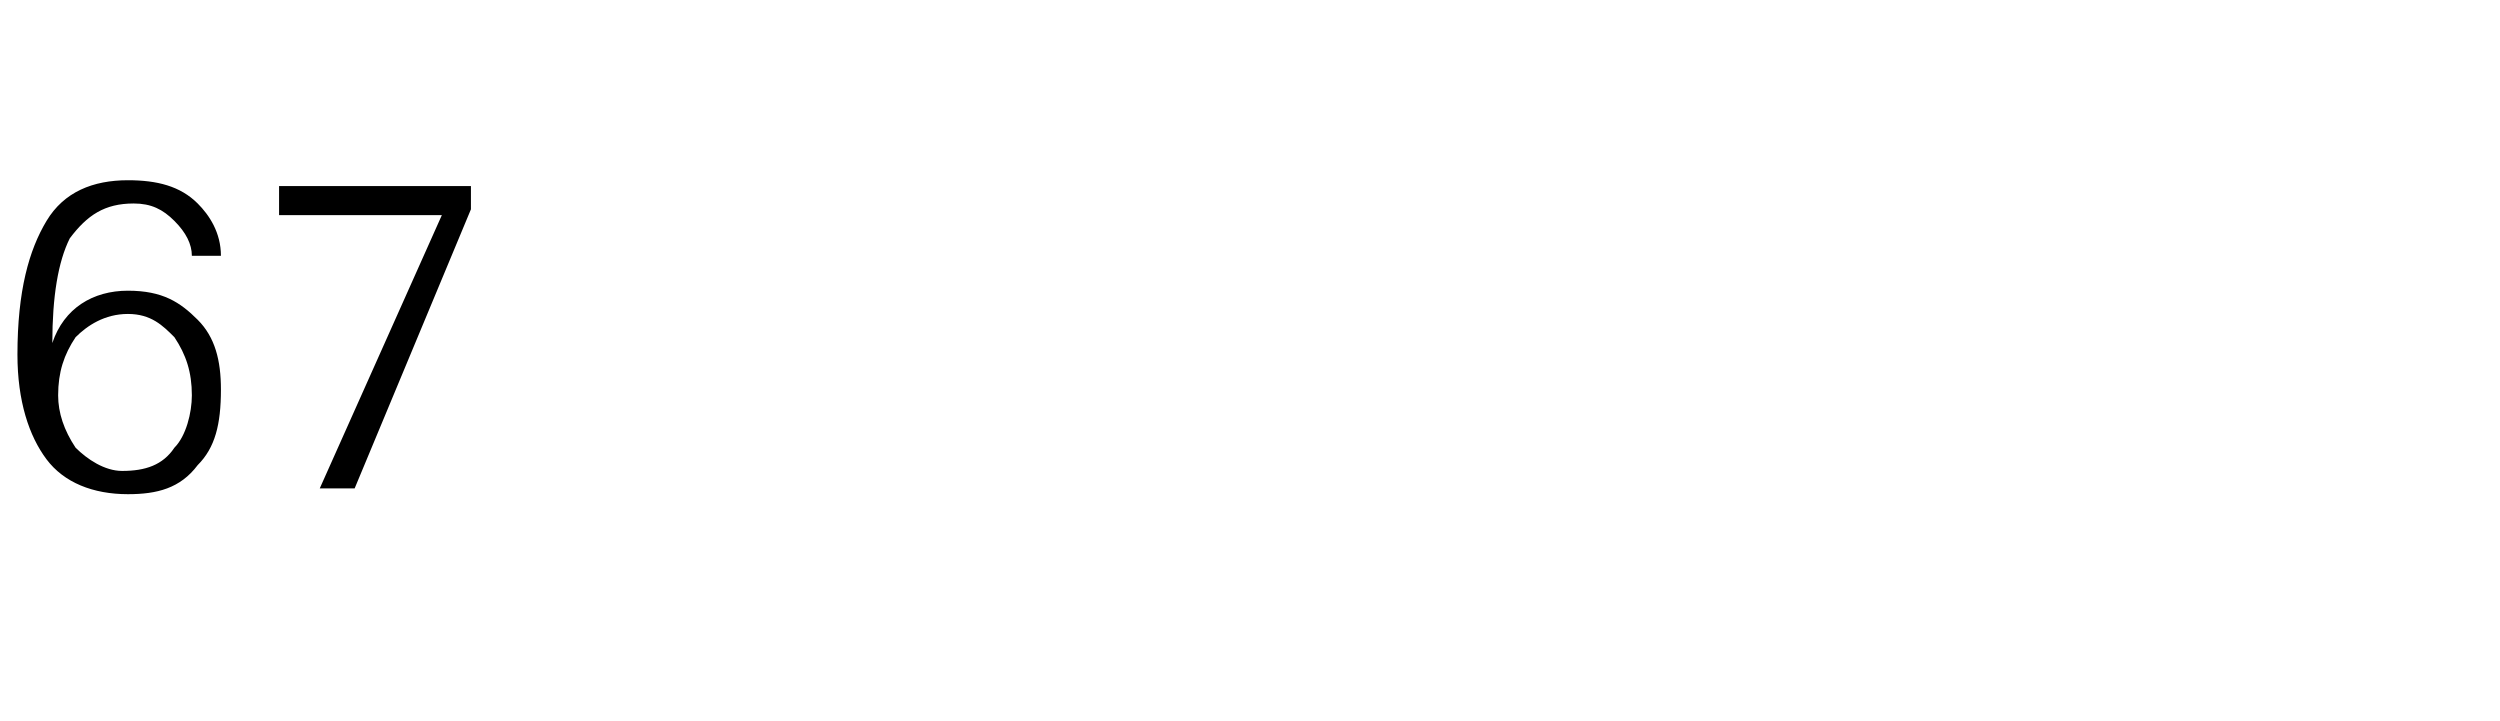 <?xml version="1.0" standalone="no"?><!DOCTYPE svg PUBLIC "-//W3C//DTD SVG 1.1//EN" "http://www.w3.org/Graphics/SVG/1.1/DTD/svg11.dtd"><svg xmlns="http://www.w3.org/2000/svg" version="1.1" width="43px" height="12.4px" viewBox="0 -3 43 12.4" style="top:-3px">  <desc>67</desc>  <defs/>  <g id="Polygon129517">    <path d="M 1.2 1.1 C 1 1.5 0.9 2.1 0.9 2.9 C 1.1 2.3 1.6 2 2.2 2 C 2.8 2 3.1 2.2 3.4 2.5 C 3.7 2.8 3.8 3.2 3.8 3.7 C 3.8 4.3 3.7 4.7 3.4 5 C 3.1 5.4 2.7 5.5 2.2 5.5 C 1.6 5.5 1.1 5.3 0.8 4.9 C 0.5 4.5 0.3 3.9 0.3 3.1 C 0.3 2 0.5 1.3 0.8 0.8 C 1.1 0.3 1.6 0.1 2.2 0.1 C 2.7 0.1 3.1 0.2 3.4 0.5 C 3.6 0.7 3.8 1 3.8 1.4 C 3.8 1.4 3.3 1.4 3.3 1.4 C 3.3 1.2 3.2 1 3 0.8 C 2.8 0.6 2.6 0.5 2.3 0.5 C 1.8 0.5 1.5 0.7 1.2 1.1 C 1.2 1.1 1.2 1.1 1.2 1.1 Z M 1.3 2.8 C 1.1 3.1 1 3.4 1 3.8 C 1 4.1 1.1 4.4 1.3 4.7 C 1.5 4.9 1.8 5.1 2.1 5.1 C 2.5 5.1 2.8 5 3 4.7 C 3.2 4.5 3.3 4.1 3.3 3.8 C 3.3 3.4 3.2 3.1 3 2.8 C 2.8 2.6 2.6 2.4 2.2 2.4 C 1.8 2.4 1.5 2.6 1.3 2.8 C 1.3 2.8 1.3 2.8 1.3 2.8 Z M 5.5 5.4 L 7.6 0.7 L 4.8 0.7 L 4.8 0.2 L 8.1 0.2 L 8.1 0.6 L 6.1 5.4 L 5.5 5.4 Z " stroke="none" fill="#000"/>  </g></svg>